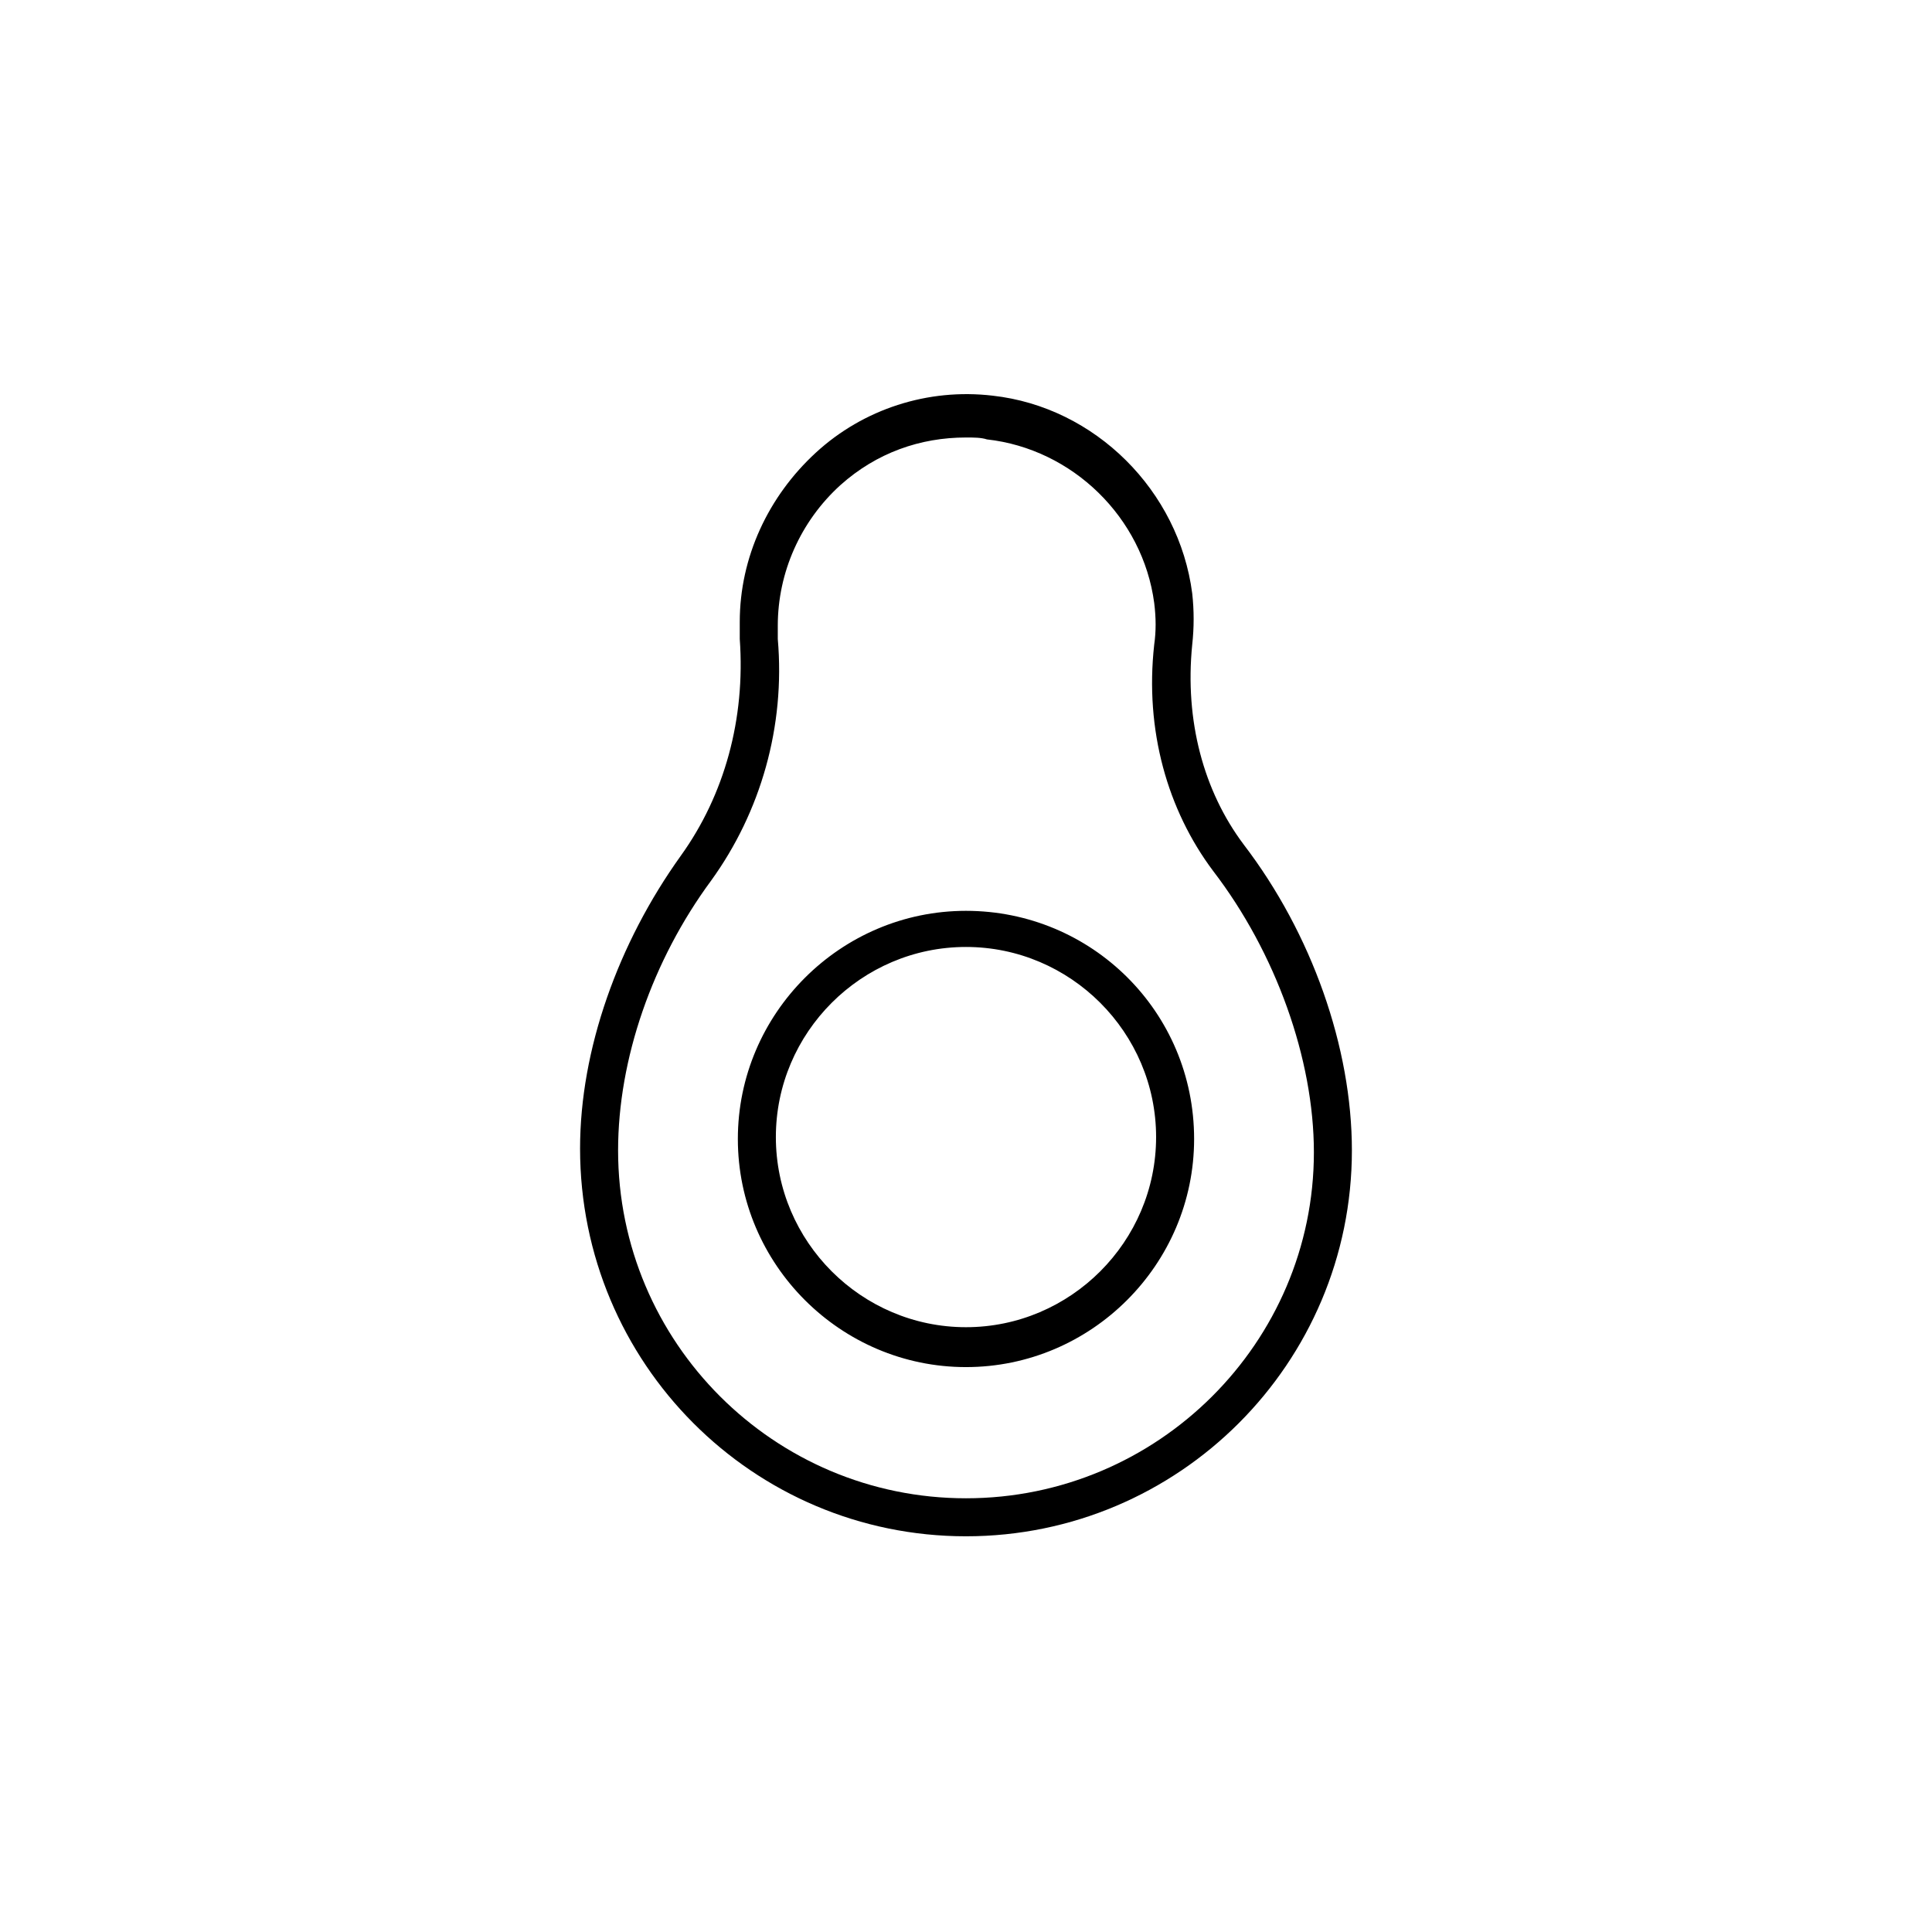 <?xml version="1.0" encoding="UTF-8"?>
<!-- Uploaded to: SVG Repo, www.svgrepo.com, Generator: SVG Repo Mixer Tools -->
<svg fill="#000000" width="800px" height="800px" version="1.1" viewBox="144 144 512 512" xmlns="http://www.w3.org/2000/svg">
 <path d="m473.55 367.75c-10.578-14.105-15.617-32.746-13.602-52.898 0.504-4.535 0.504-9.07 0-13.602-3.527-27.207-25.695-49.375-52.898-52.395-17.129-2.016-34.258 3.527-46.855 15.113-12.594 11.586-20.152 27.711-20.152 44.84v4.535c1.512 21.16-4.031 41.312-15.617 57.434-16.625 23.176-26.703 51.387-26.703 77.586 0 56.926 45.844 102.77 102.27 102.77 56.426 0 102.27-45.848 102.27-102.27 0-27.203-10.582-57.434-28.719-81.113zm-73.555 173.31c-50.883 0-92.195-41.312-92.195-92.195 0-24.184 9.07-50.383 24.688-71.539 13.098-18.137 19.648-40.809 17.633-63.984v-3.527c0-14.105 6.047-27.711 16.625-37.281 9.574-8.566 21.16-12.594 33.25-12.594 2.016 0 4.031 0 5.543 0.504 22.672 2.519 41.312 20.656 44.336 43.328 0.504 4.031 0.504 7.559 0 11.082-2.519 22.672 3.527 43.832 15.617 59.953 16.625 21.664 26.703 49.879 26.703 74.562-0.004 50.379-41.316 91.691-92.199 91.691zm0-155.68c-33.25 0-60.457 27.207-60.457 60.457s27.207 60.457 60.457 60.457 60.457-27.207 60.457-60.457c0-33.754-27.207-60.457-60.457-60.457zm0 110.34c-27.711 0-50.383-22.672-50.383-50.383 0-27.711 22.672-50.383 50.383-50.383s50.383 22.672 50.383 50.383c-0.004 27.711-22.676 50.383-50.383 50.383z"/>
</svg>